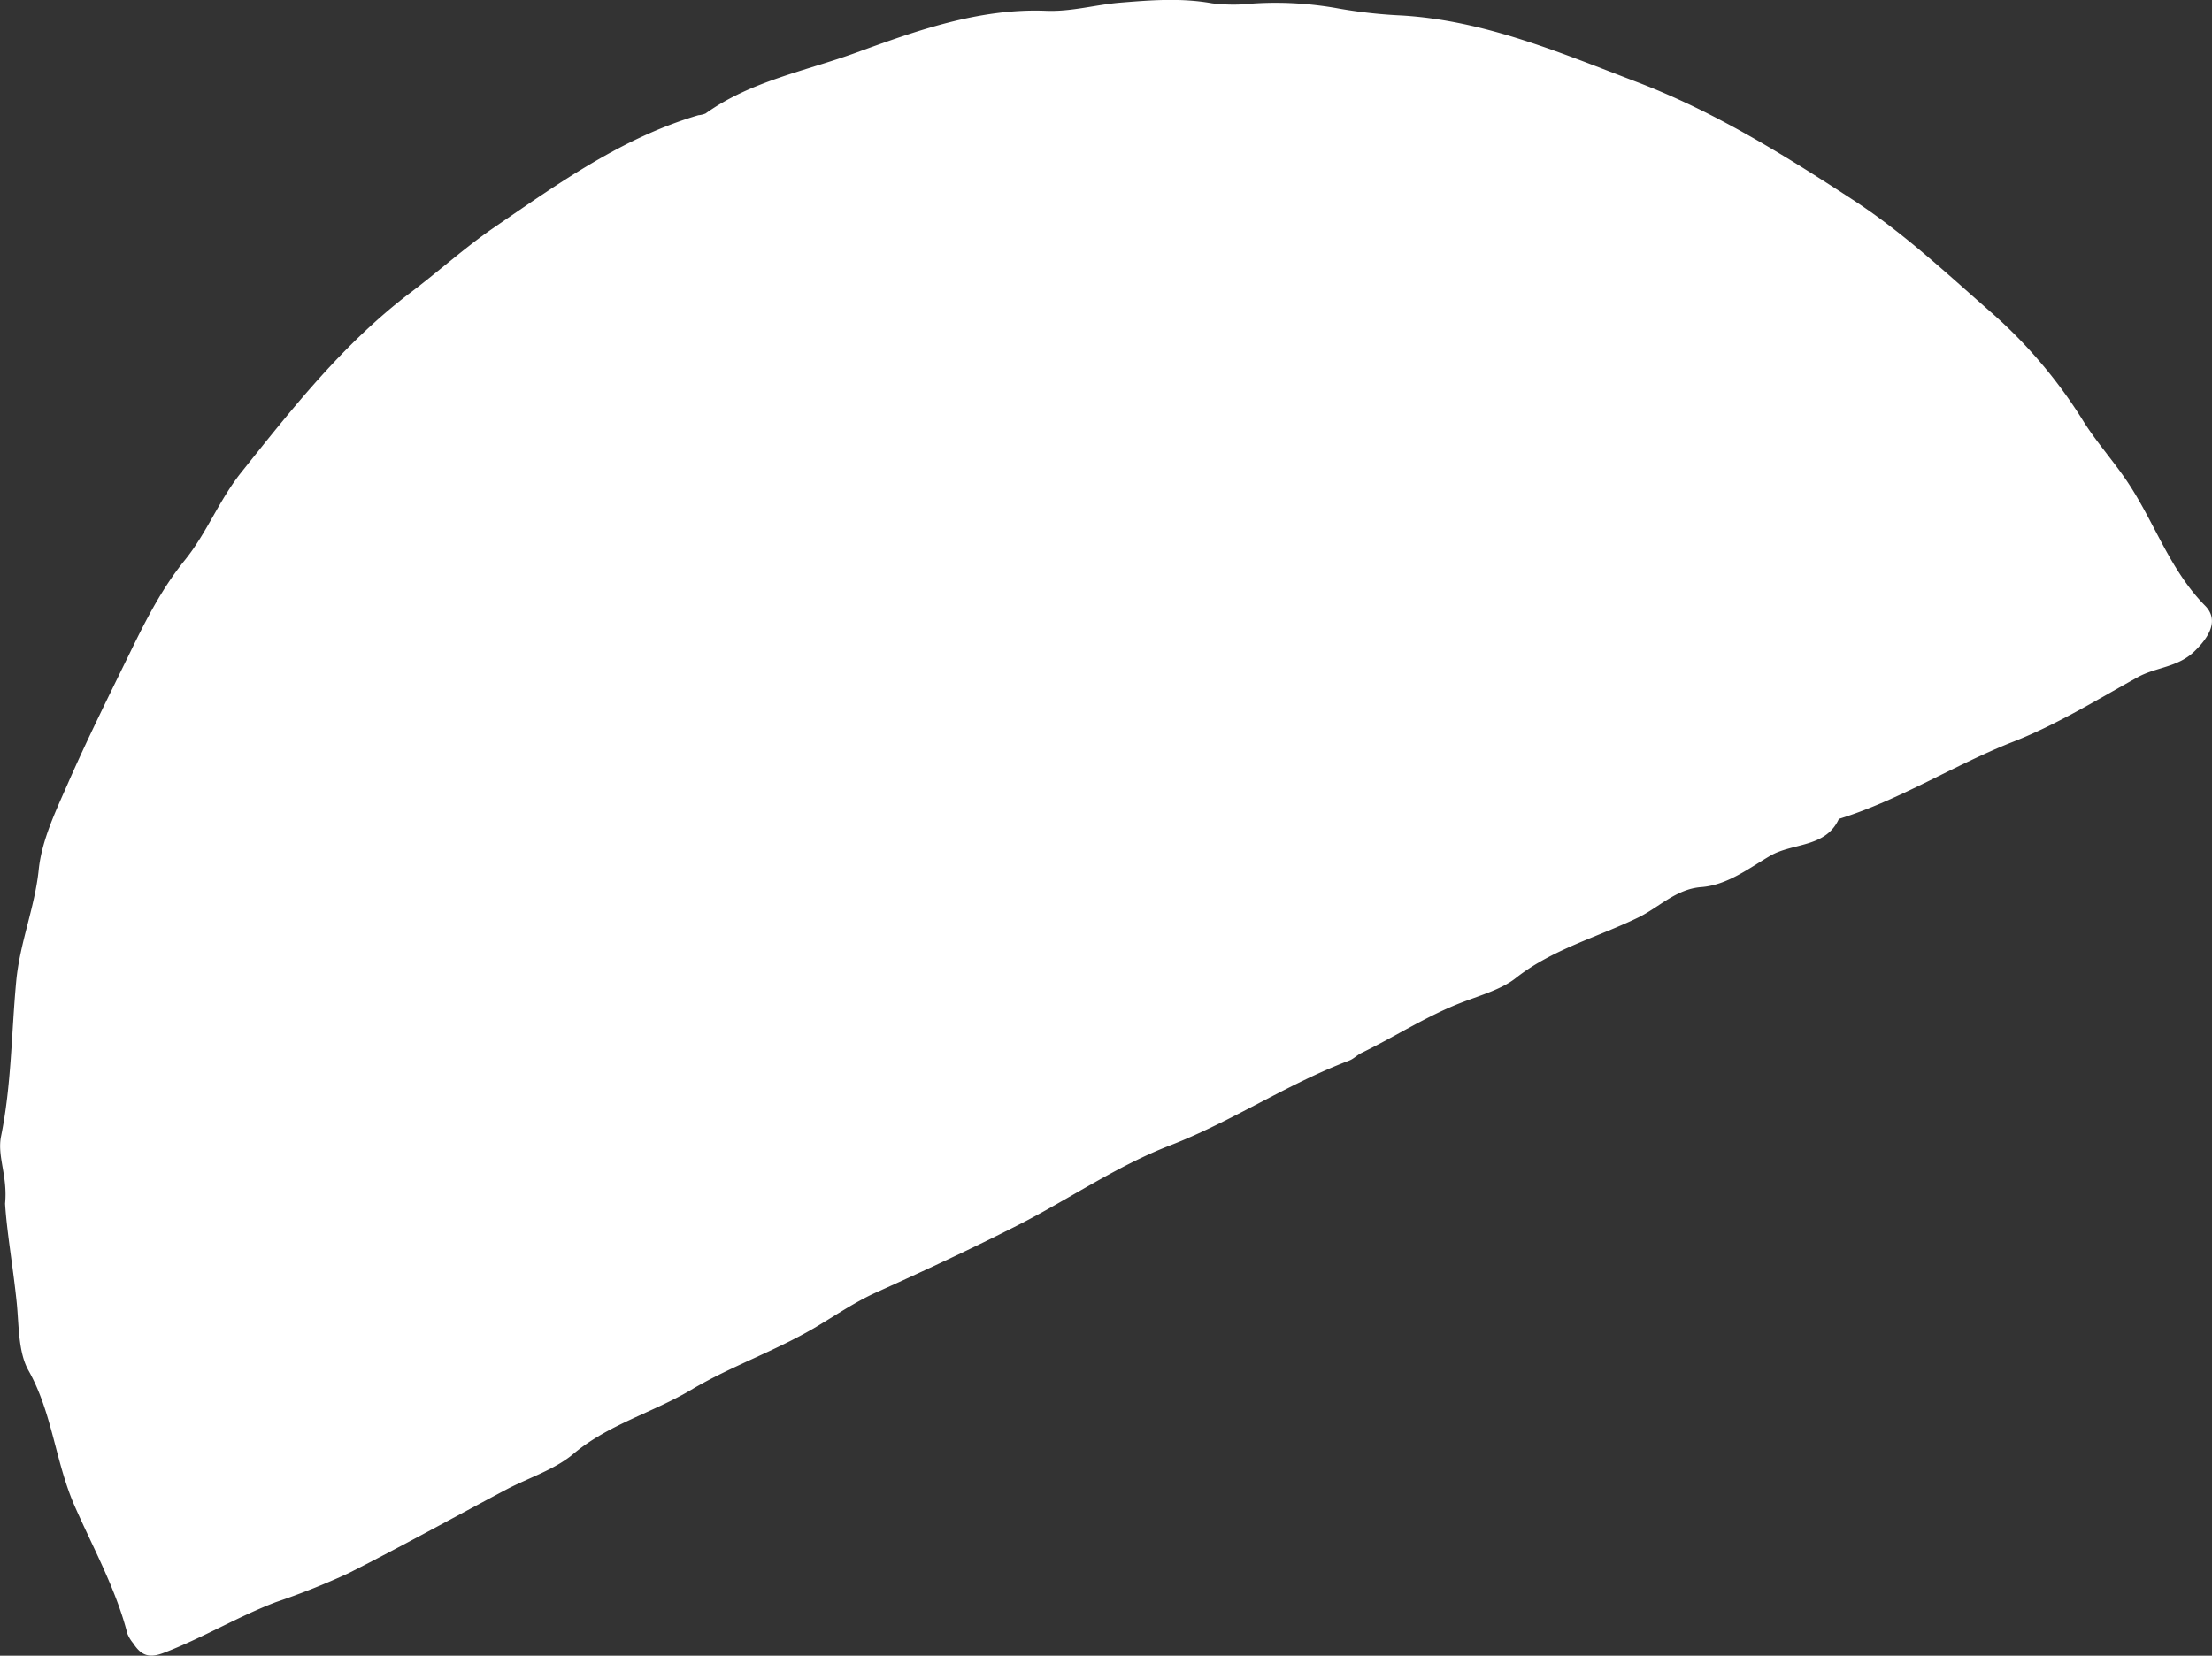 <?xml version="1.0" encoding="UTF-8"?> <svg xmlns="http://www.w3.org/2000/svg" width="394.031" height="295" viewBox="0 0 394.031 295"><rect x="0" y="0" width="394.031" height="295" fill="#333333" stroke="none"/> <defs> <style> .cls-1 { fill: #fff; fill-rule: evenodd; } </style> </defs> <path id="_1" data-name="1" class="cls-1" d="M48.873,4585.49c0.481-5.03-1.453-8.41-.712-12.04,1.851-9.09,1.833-18.41,2.693-27.58,0.645-6.89,3.312-13.11,4.012-19.89,0.545-5.29,3.048-10.47,5.235-15.45,3.523-8.04,7.45-15.89,11.3-23.78,2.72-5.56,5.527-11.02,9.5-15.93,3.878-4.79,6.115-10.71,10.03-15.61,9.226-11.56,18.291-23.08,30.3-32.16,4.89-3.69,9.634-7.98,14.647-11.42,11.445-7.84,22.861-16.05,36.492-20.07a4.246,4.246,0,0,0,1.289-.31c8.018-5.76,17.82-7.56,26.761-10.82,10.728-3.92,22.014-7.96,33.89-7.48,4.533,0.18,8.783-1.08,13.191-1.45,5.525-.45,10.907-0.87,16.409.12a31.682,31.682,0,0,0,7.35.03,62.433,62.433,0,0,1,15.251.91,87.979,87.979,0,0,0,11.241,1.23c14.853,0.92,28.291,6.69,41.923,11.9,13.7,5.24,25.99,12.89,38.226,20.85,8.937,5.81,16.582,12.96,24.49,19.91a86.424,86.424,0,0,1,16.578,19.43c2.332,3.77,5.3,7.07,7.8,10.75,4.938,7.27,7.643,15.88,14.012,22.33,2.507,2.54.752,5.56-1.927,8.14-2.952,2.85-6.824,2.79-10.049,4.57-7.267,4.02-14.412,8.45-22.1,11.47-10.611,4.16-20.251,10.41-31.17,13.8-2.34,5.15-8.2,4.24-12.194,6.55-3.727,2.16-7.641,5.25-12.331,5.6-4.457.33-7.545,3.62-11.163,5.39-7.266,3.54-15.3,5.64-21.888,10.83-2.467,1.95-6.122,3.01-9.331,4.23-6.358,2.4-12.028,6.13-18.1,9.08-0.793.38-1.446,1.09-2.258,1.39-11.025,4.17-20.852,10.84-31.845,15.09-9.538,3.69-17.966,9.55-27.028,14.17-8.355,4.26-16.876,8.21-25.422,12.07-3.854,1.75-7.317,4.16-10.906,6.27-7.131,4.19-15.01,6.89-21.986,11.05-6.849,4.08-14.707,6.14-20.974,11.41-3.4,2.86-8.015,4.26-12.043,6.4-9.347,4.96-18.6,10.1-28.038,14.87a129.355,129.355,0,0,1-12.9,5.14c-6.868,2.62-13.171,6.45-20.06,9.07-2.773,1.05-4.06.25-5.389-1.75a6.326,6.326,0,0,1-1.024-1.71c-2.051-7.98-6.1-15.26-9.36-22.67-3.481-7.9-3.97-16.59-8.26-24.22-1.856-3.3-1.681-8.15-2.1-12.16C50.289,4596.74,49.165,4590.42,48.873,4585.49Z" transform="translate(-47.969 -4371.03)"></path> </svg> 